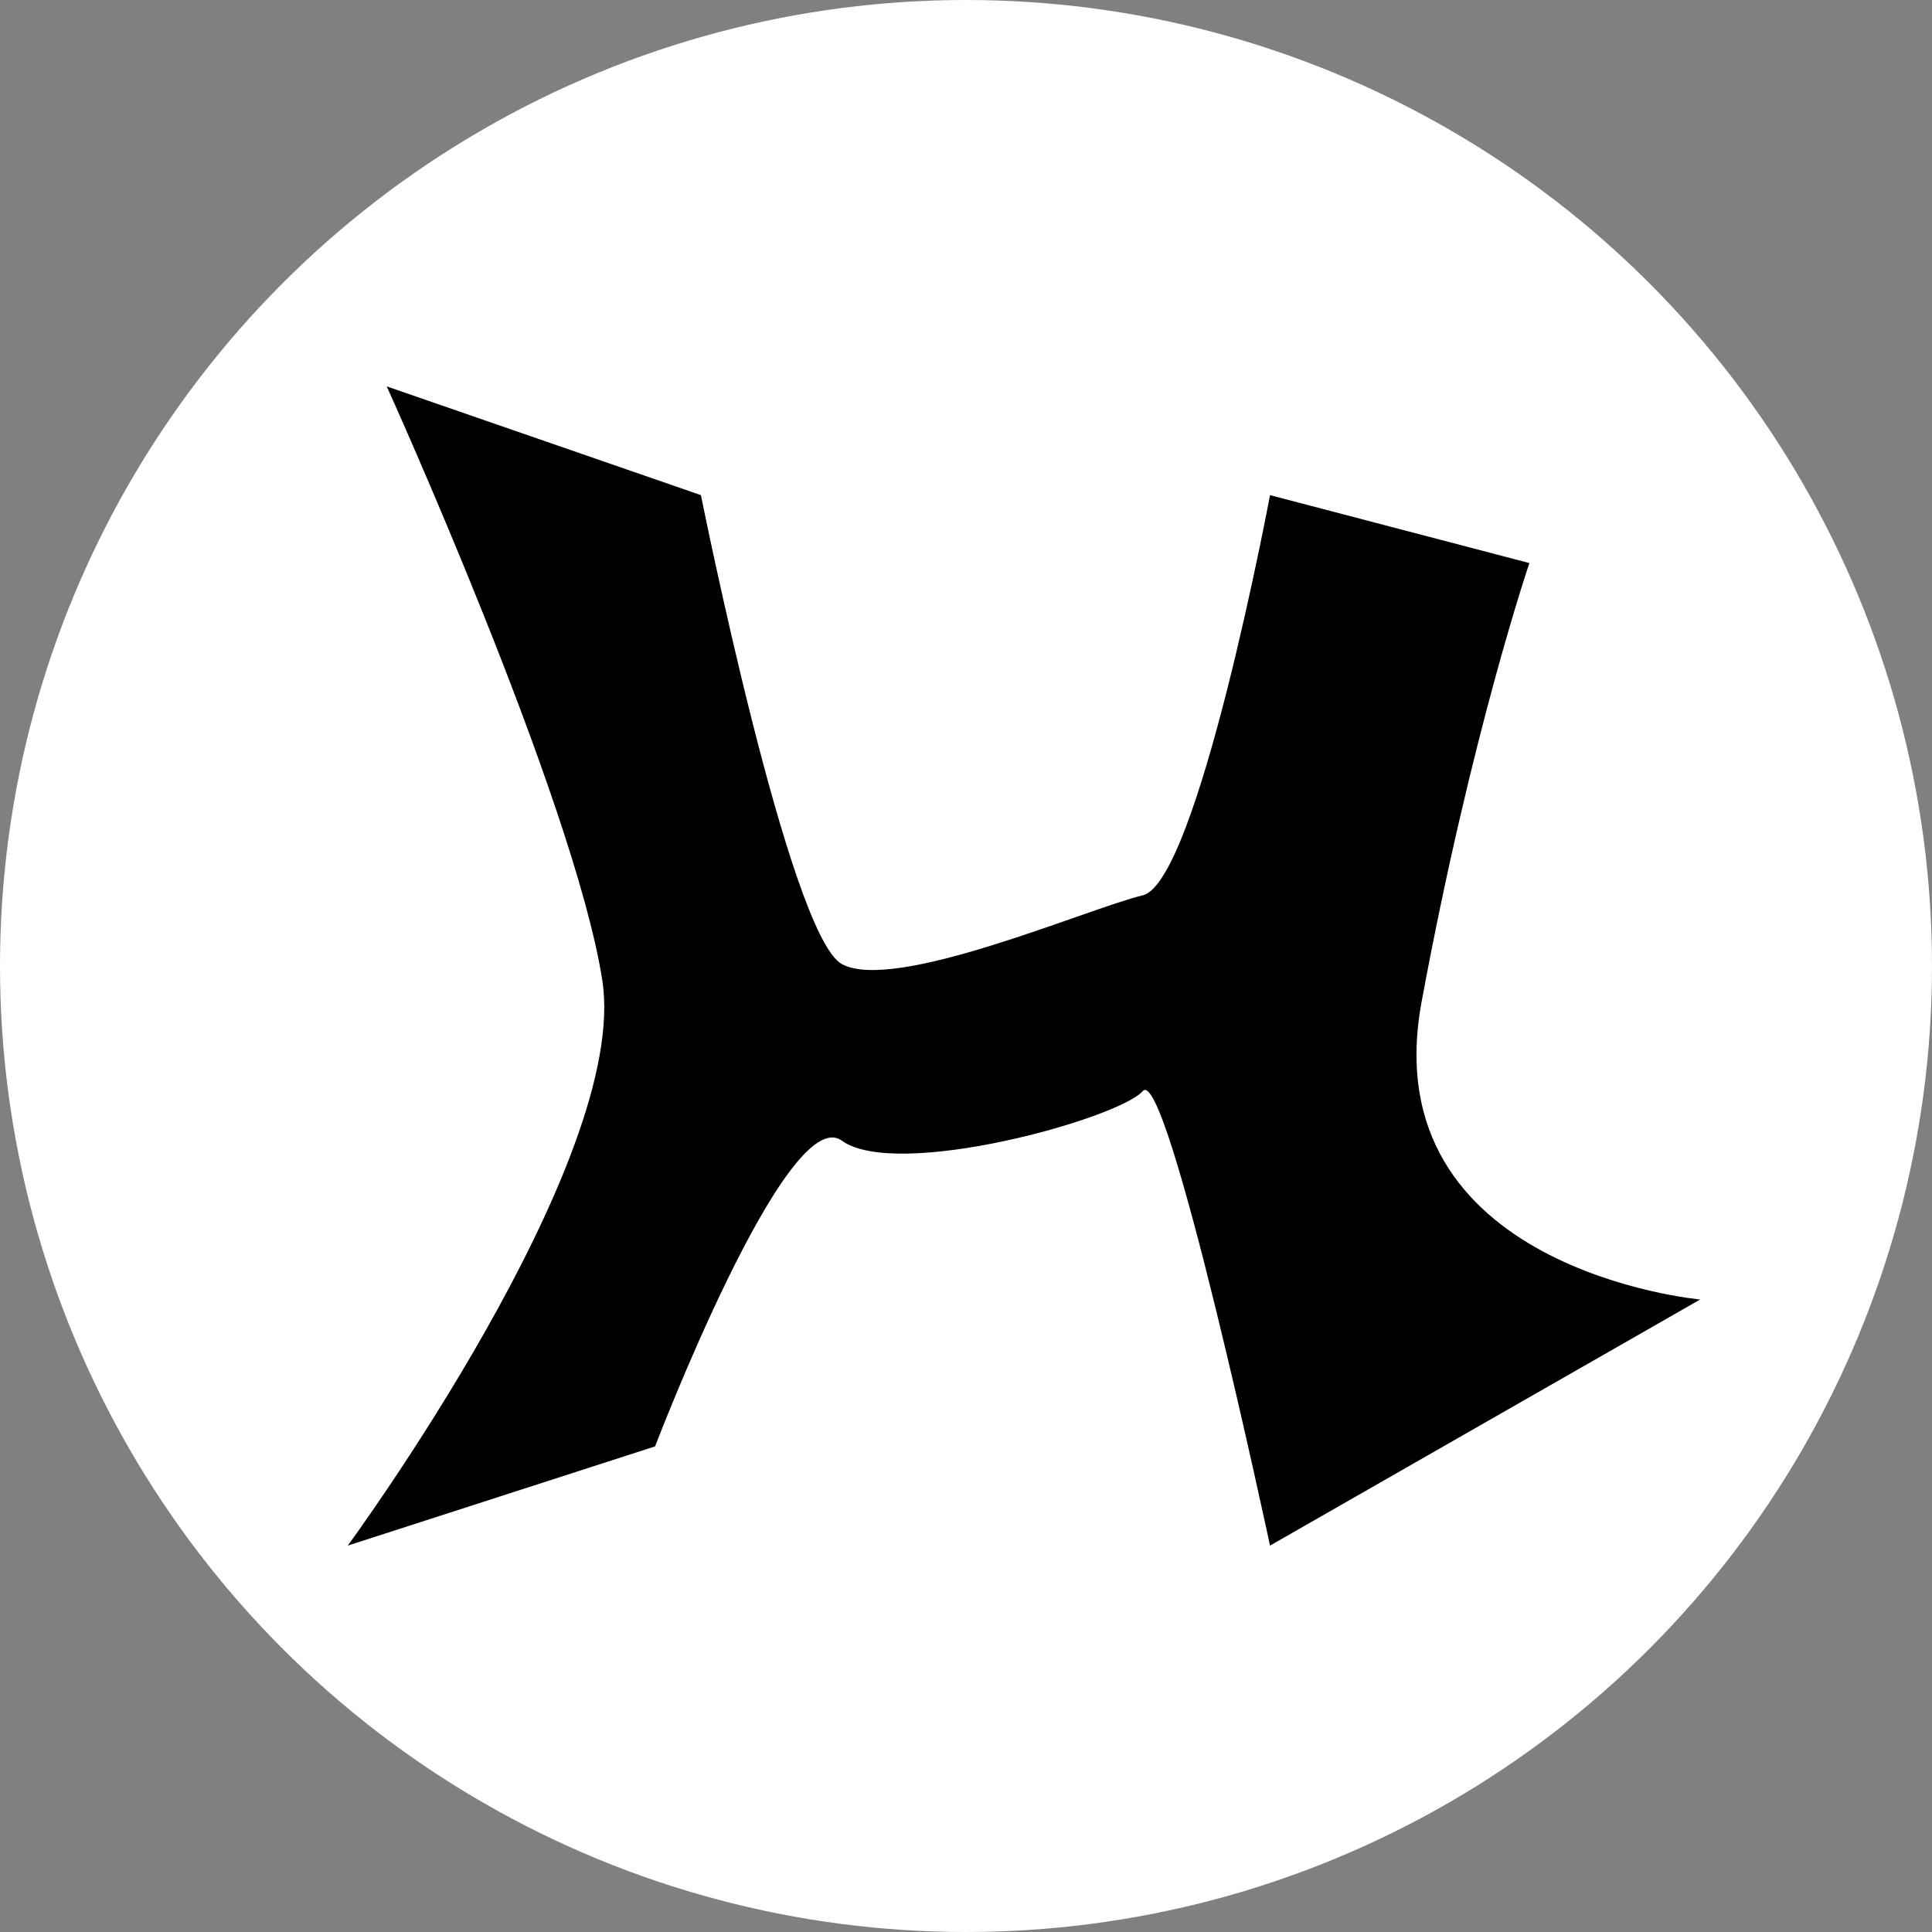 <svg width="50" height="50" viewBox="0 0 50 50" fill="none" xmlns="http://www.w3.org/2000/svg">
<rect x="0" y="0" width="50" height="50" fill="#808080" stroke="none"/>
<circle cx="25" cy="25" r="25" fill="white"/>
<path d="M9 40C9 40 16.323 30.035 15.586 25.36C14.85 20.685 10.009 10 10.009 10L18.14 12.814C18.14 12.814 20.418 24.199 21.786 24.949C23.154 25.699 28.153 23.51 29.574 23.171C30.994 22.832 32.868 12.814 32.868 12.814L39.58 14.572C39.58 14.572 38.075 18.99 36.791 25.925C35.507 32.86 44 33.631 44 33.631L32.868 40C32.868 40 30.205 27.517 29.574 28.237C28.942 28.956 23.207 30.548 21.786 29.52C20.366 28.493 16.954 37.432 16.954 37.432L9 40Z" fill="black"/>
</svg>
